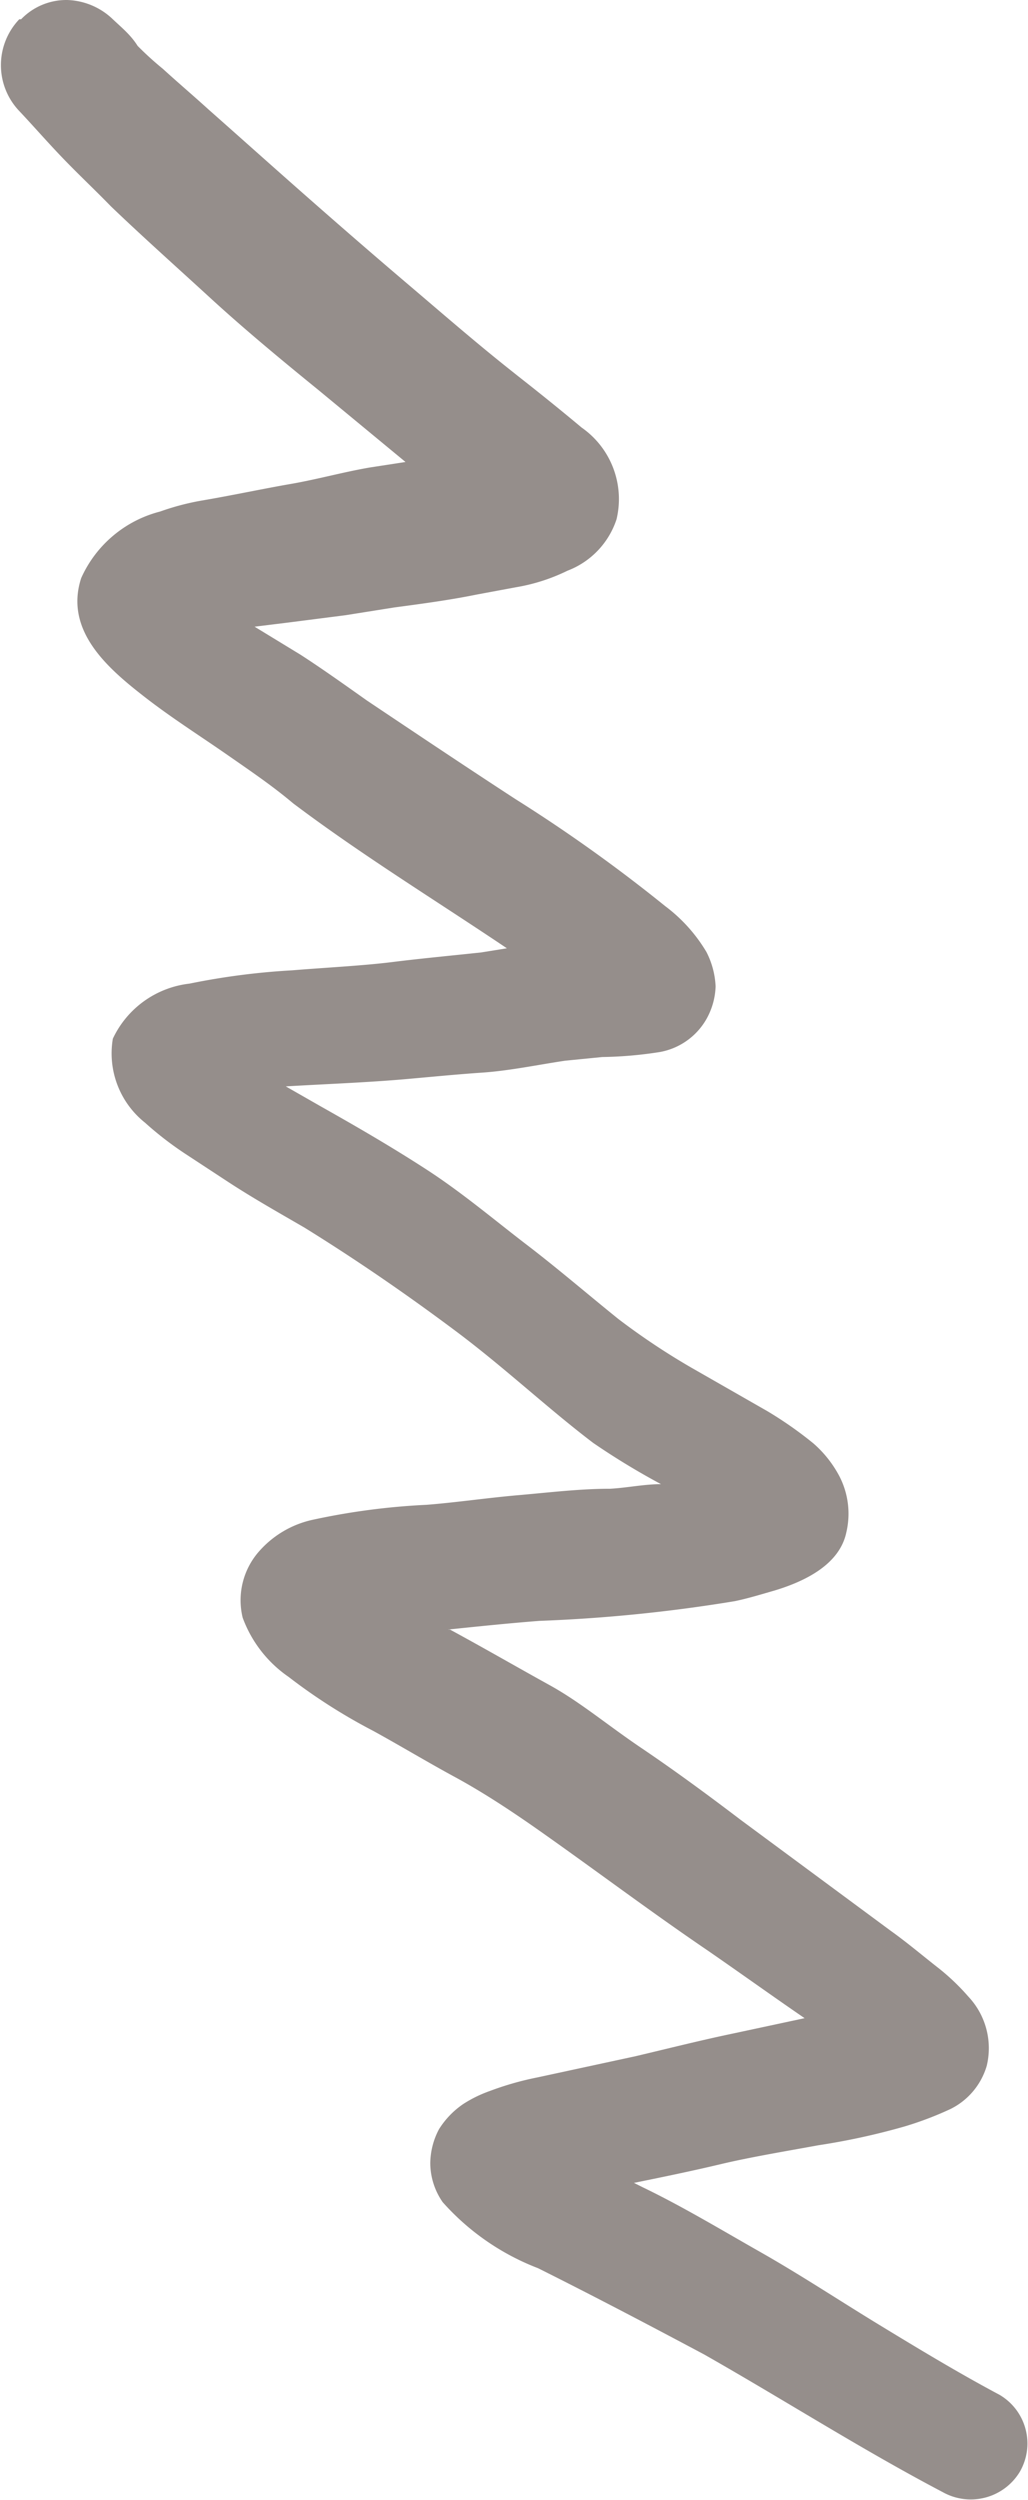 <?xml version="1.0" encoding="utf-8"?><svg xmlns="http://www.w3.org/2000/svg" viewBox="0 0 22.41 54.49"><defs><style>.cls-1{fill:#958e8b;}</style></defs><g id="Layer_2" data-name="Layer 2"><g id="Layer_1-2" data-name="Layer 1"><path class="cls-1" d="M.42.42a1.45,1.45,0,0,0,0,2c.33.35.65.72,1,1.08s.67.66,1,1c.71.68,1.44,1.33,2.17,2s1.55,1.35,2.35,2l1.9,1.57-.78.12c-.58.1-1.15.26-1.73.36s-1.28.25-1.93.36a5.53,5.53,0,0,0-.91.24,2.59,2.59,0,0,0-1.72,1.45c-.38,1.17.62,2,1.42,2.62.57.44,1.17.82,1.76,1.23s1,.69,1.44,1.06c1.5,1.13,3.1,2.11,4.66,3.16l-.56.09c-.65.07-1.3.13-1.94.21s-1.45.12-2.18.18a15.43,15.43,0,0,0-2.24.29,2.11,2.11,0,0,0-1.67,1.2,1.93,1.93,0,0,0,.7,1.83,7.36,7.36,0,0,0,.88.68l.93.61c.55.36,1.12.68,1.67,1,1.13.7,2.22,1.45,3.29,2.25s2,1.68,3,2.44a15.76,15.76,0,0,0,1.48.9c-.37,0-.74.08-1.11.1-.66,0-1.31.08-2,.14s-1.36.16-2,.21a15,15,0,0,0-2.5.33,2.17,2.17,0,0,0-1.13.66,1.61,1.61,0,0,0-.38,1.47,2.69,2.69,0,0,0,1,1.29,12.33,12.33,0,0,0,1.85,1.18c.6.33,1.18.68,1.77,1s1.17.7,1.73,1.09c1.27.89,2.5,1.82,3.78,2.69.71.49,1.42,1,2.12,1.48L16,44.32c-.72.15-1.43.33-2.15.5l-2.13.46a6.59,6.59,0,0,0-1.05.3,2.75,2.75,0,0,0-.57.28,1.85,1.85,0,0,0-.53.55,1.61,1.61,0,0,0-.19.75,1.5,1.5,0,0,0,.27.84,5.34,5.34,0,0,0,2.08,1.44c1.22.61,2.42,1.24,3.62,1.88,1.76,1,3.43,2.07,5.2,3a1.25,1.25,0,0,0,1.68-.44,1.23,1.23,0,0,0-.44-1.68c-.9-.48-1.76-1-2.63-1.53s-1.7-1.08-2.58-1.58-1.71-1-2.56-1.41l-.2-.1c.64-.13,1.27-.26,1.9-.41s1.41-.28,2.12-.41a15,15,0,0,0,1.88-.41,7.35,7.35,0,0,0,1-.38,1.53,1.53,0,0,0,.79-.94,1.64,1.64,0,0,0-.4-1.51,4.85,4.85,0,0,0-.7-.66c-.33-.26-.65-.53-1-.78l-3.26-2.41c-.71-.54-1.43-1.07-2.17-1.57s-1.33-1-2-1.37-1.45-.82-2.17-1.21l-.05,0h0c.67-.07,1.35-.14,2-.19a33.78,33.78,0,0,0,4.26-.43c.29-.06.58-.15.86-.23.63-.19,1.42-.55,1.57-1.27a1.78,1.78,0,0,0-.15-1.22,2.49,2.49,0,0,0-.57-.72,8.44,8.44,0,0,0-1-.7l-1.66-.95a15.15,15.15,0,0,1-1.59-1.06h0c-.67-.54-1.32-1.1-2-1.62S10.08,26,9.31,25.5,7.78,24.56,7,24.12l-.77-.44c.84-.05,1.68-.08,2.52-.15.58-.05,1.17-.11,1.76-.15s1.21-.17,1.81-.26l.81-.08a8.8,8.8,0,0,0,1.26-.11,1.47,1.47,0,0,0,1-.7,1.55,1.55,0,0,0,.21-.73,1.82,1.82,0,0,0-.2-.75,3.46,3.46,0,0,0-.9-1,33.88,33.88,0,0,0-3.26-2.33C10.18,16.73,9.09,16,8,15.27c-.48-.34-1-.71-1.45-1l-1-.61.73-.09,1.25-.16,1.07-.17c.6-.08,1.2-.16,1.79-.28l.86-.16a4.07,4.07,0,0,0,1.12-.36,1.8,1.8,0,0,0,1.07-1.12,1.9,1.9,0,0,0-.76-2c-.49-.41-1-.82-1.5-1.21l.13.1c-.82-.64-1.6-1.32-2.4-2S7.42,4.93,6.67,4.27,5.24,3,4.55,2.39c-.33-.3-.66-.58-1-.89A7,7,0,0,1,3,1C2.85.76,2.65.6,2.46.42a1.5,1.5,0,0,0-1-.42,1.37,1.37,0,0,0-1,.42Zm9.91,20.37-.11,0,.11,0Zm3.36,8,.11.1-.11-.1Zm-3.93.12.08.06-.08-.06Z"/></g></g></svg>